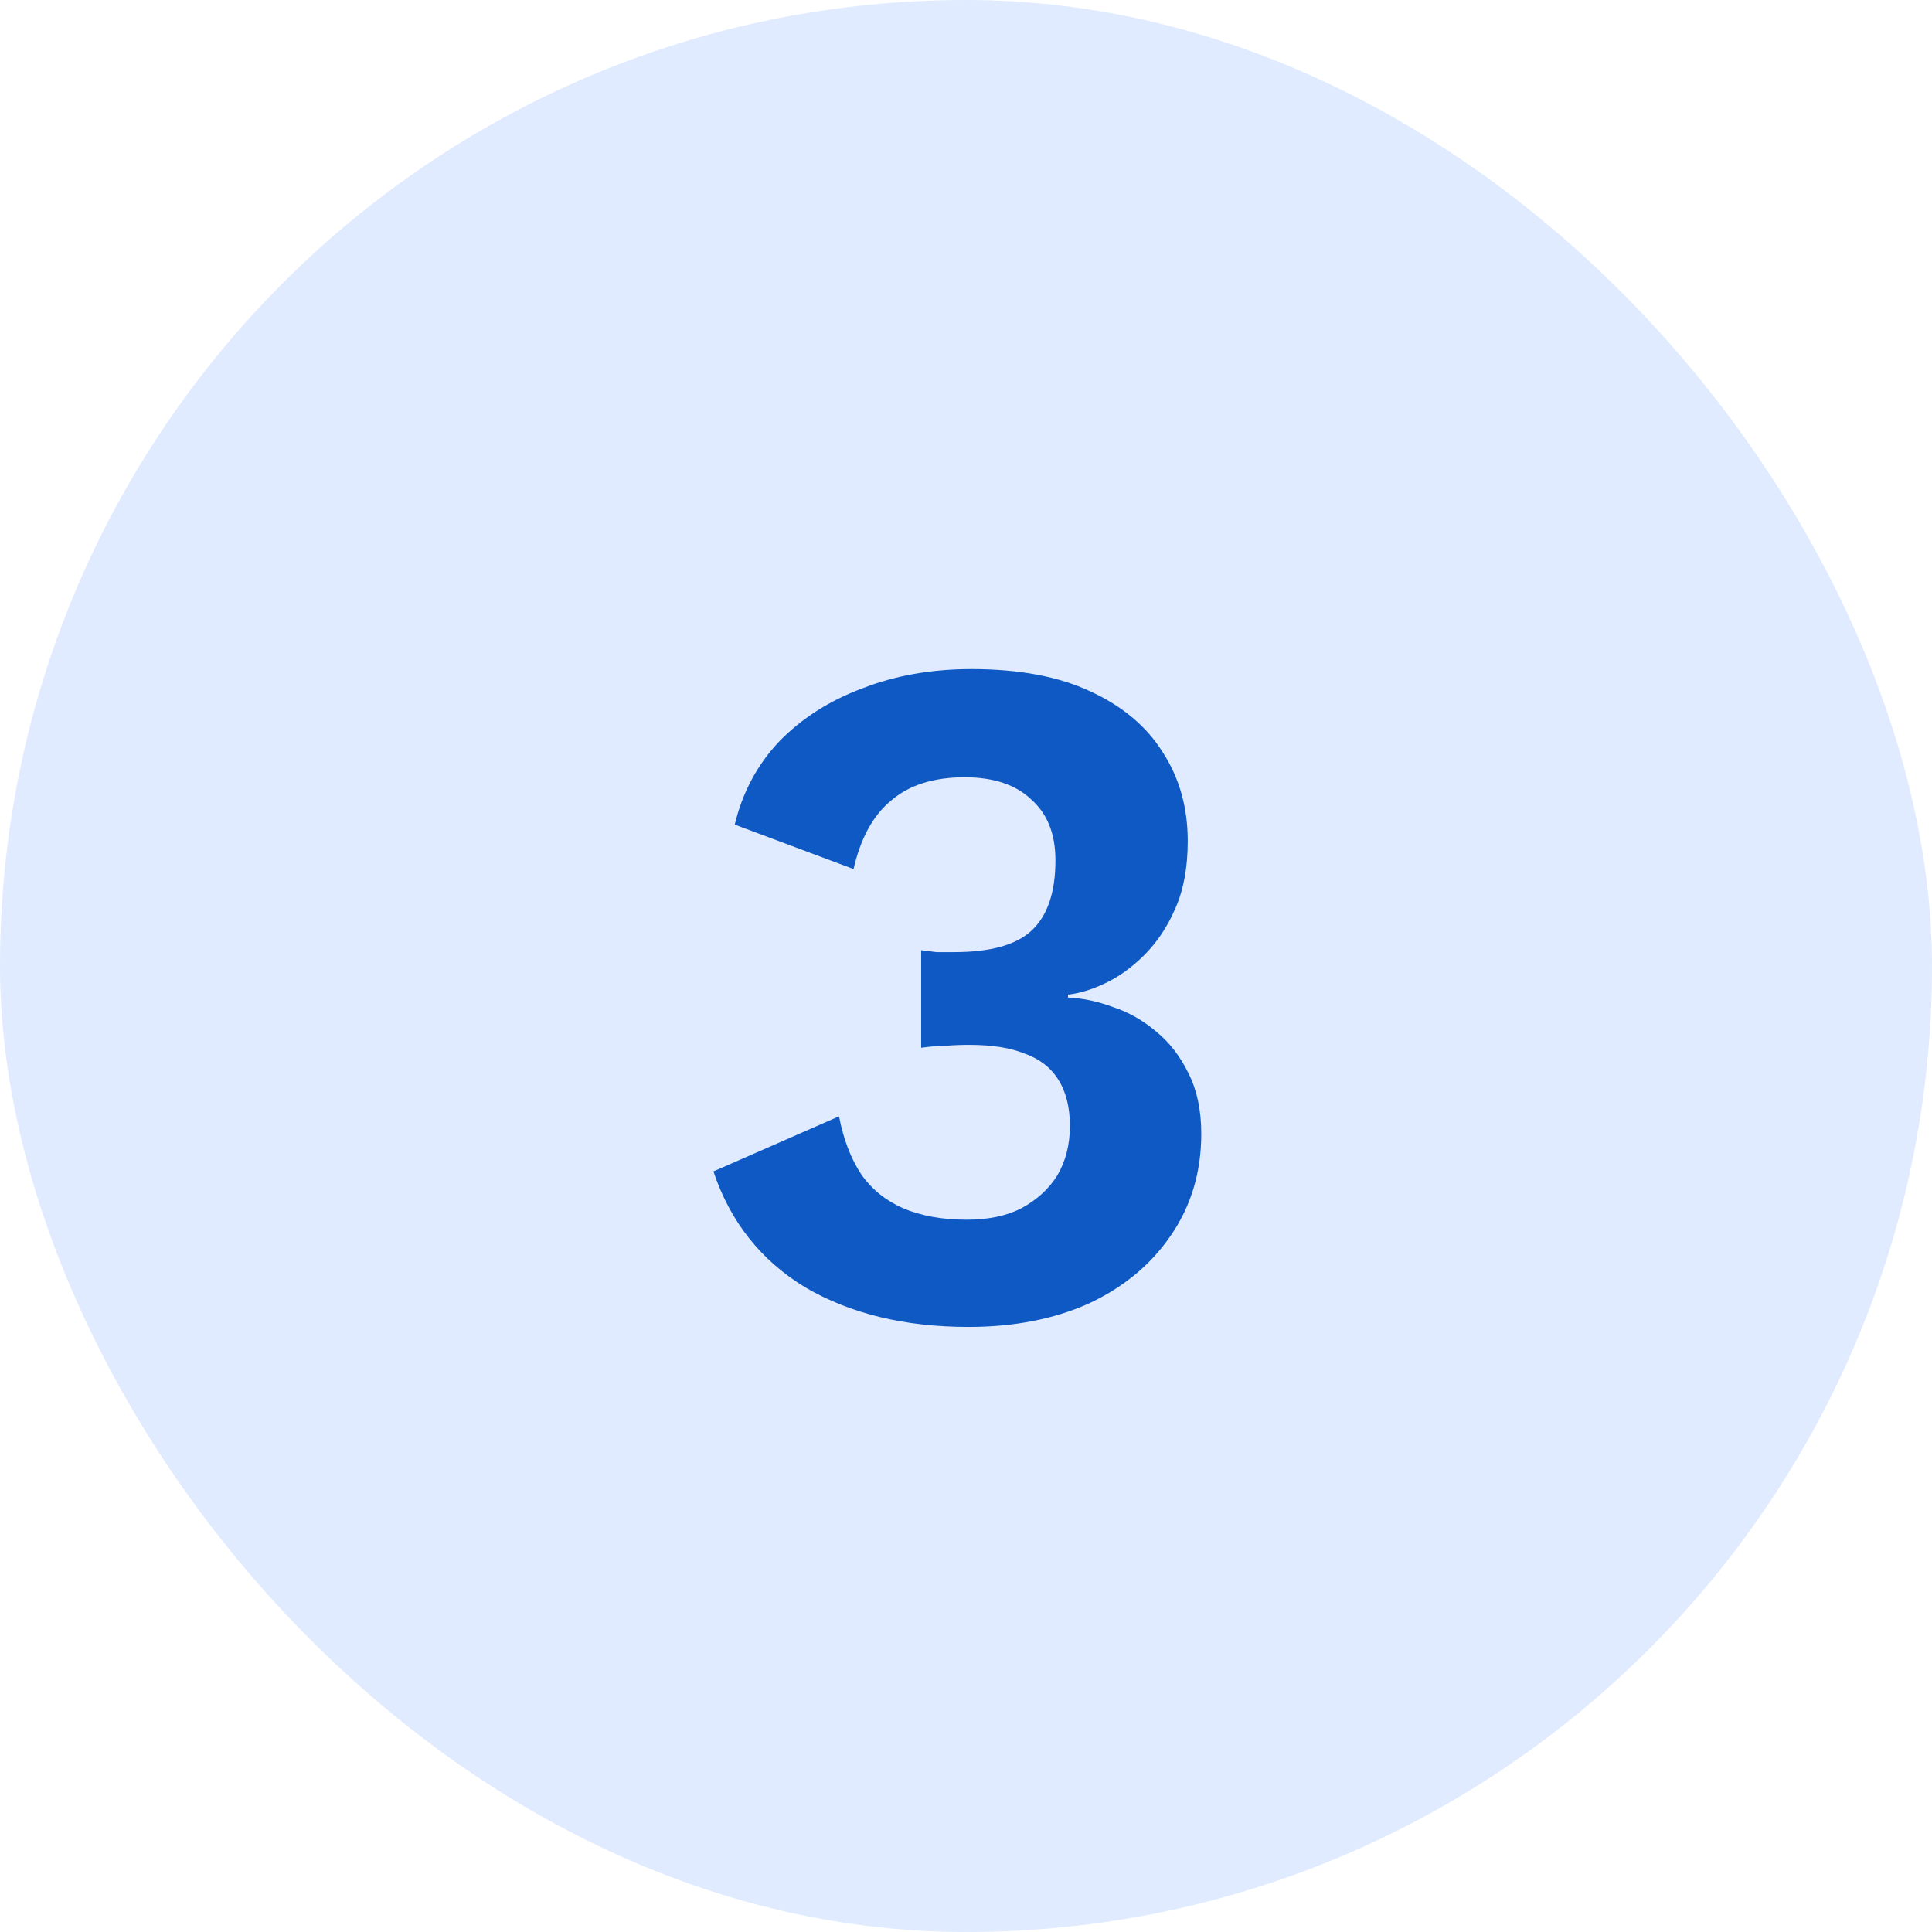 <svg width="44" height="44" viewBox="0 0 44 44" fill="none" xmlns="http://www.w3.org/2000/svg">
<rect width="44" height="44" rx="22" fill="#E0EBFF"/>
<path d="M22.056 30.22C20.605 30.22 19.365 29.919 18.338 29.318C17.326 28.702 16.63 27.822 16.248 26.678L19.108 25.424C19.211 25.952 19.38 26.392 19.614 26.744C19.849 27.081 20.165 27.338 20.561 27.514C20.971 27.69 21.455 27.778 22.012 27.778C22.511 27.778 22.929 27.69 23.267 27.514C23.619 27.323 23.89 27.074 24.081 26.766C24.271 26.443 24.366 26.069 24.366 25.644C24.366 25.219 24.279 24.867 24.102 24.588C23.927 24.309 23.67 24.111 23.332 23.994C23.01 23.862 22.592 23.796 22.078 23.796C21.888 23.796 21.704 23.803 21.529 23.818C21.367 23.818 21.184 23.833 20.979 23.862V21.64C21.096 21.655 21.213 21.669 21.331 21.684C21.462 21.684 21.595 21.684 21.727 21.684C22.548 21.684 23.134 21.523 23.486 21.2C23.853 20.863 24.037 20.327 24.037 19.594C24.037 18.993 23.853 18.531 23.486 18.208C23.134 17.871 22.628 17.702 21.968 17.702C21.265 17.702 20.707 17.878 20.297 18.23C19.886 18.567 19.6 19.088 19.439 19.792L16.733 18.78C16.909 18.047 17.246 17.416 17.744 16.888C18.258 16.36 18.889 15.957 19.637 15.678C20.384 15.385 21.213 15.238 22.122 15.238C23.208 15.238 24.11 15.407 24.828 15.744C25.562 16.081 26.112 16.543 26.479 17.13C26.86 17.717 27.05 18.391 27.05 19.154C27.05 19.755 26.955 20.269 26.765 20.694C26.588 21.105 26.354 21.457 26.061 21.75C25.782 22.029 25.488 22.241 25.18 22.388C24.872 22.535 24.587 22.623 24.323 22.652V22.718C24.66 22.733 25.005 22.806 25.357 22.938C25.709 23.055 26.031 23.239 26.325 23.488C26.633 23.737 26.882 24.06 27.073 24.456C27.263 24.837 27.358 25.292 27.358 25.82C27.358 26.7 27.124 27.477 26.654 28.152C26.2 28.812 25.576 29.325 24.785 29.692C23.992 30.044 23.083 30.22 22.056 30.22Z" fill="#0F59C4"/>
</svg>
